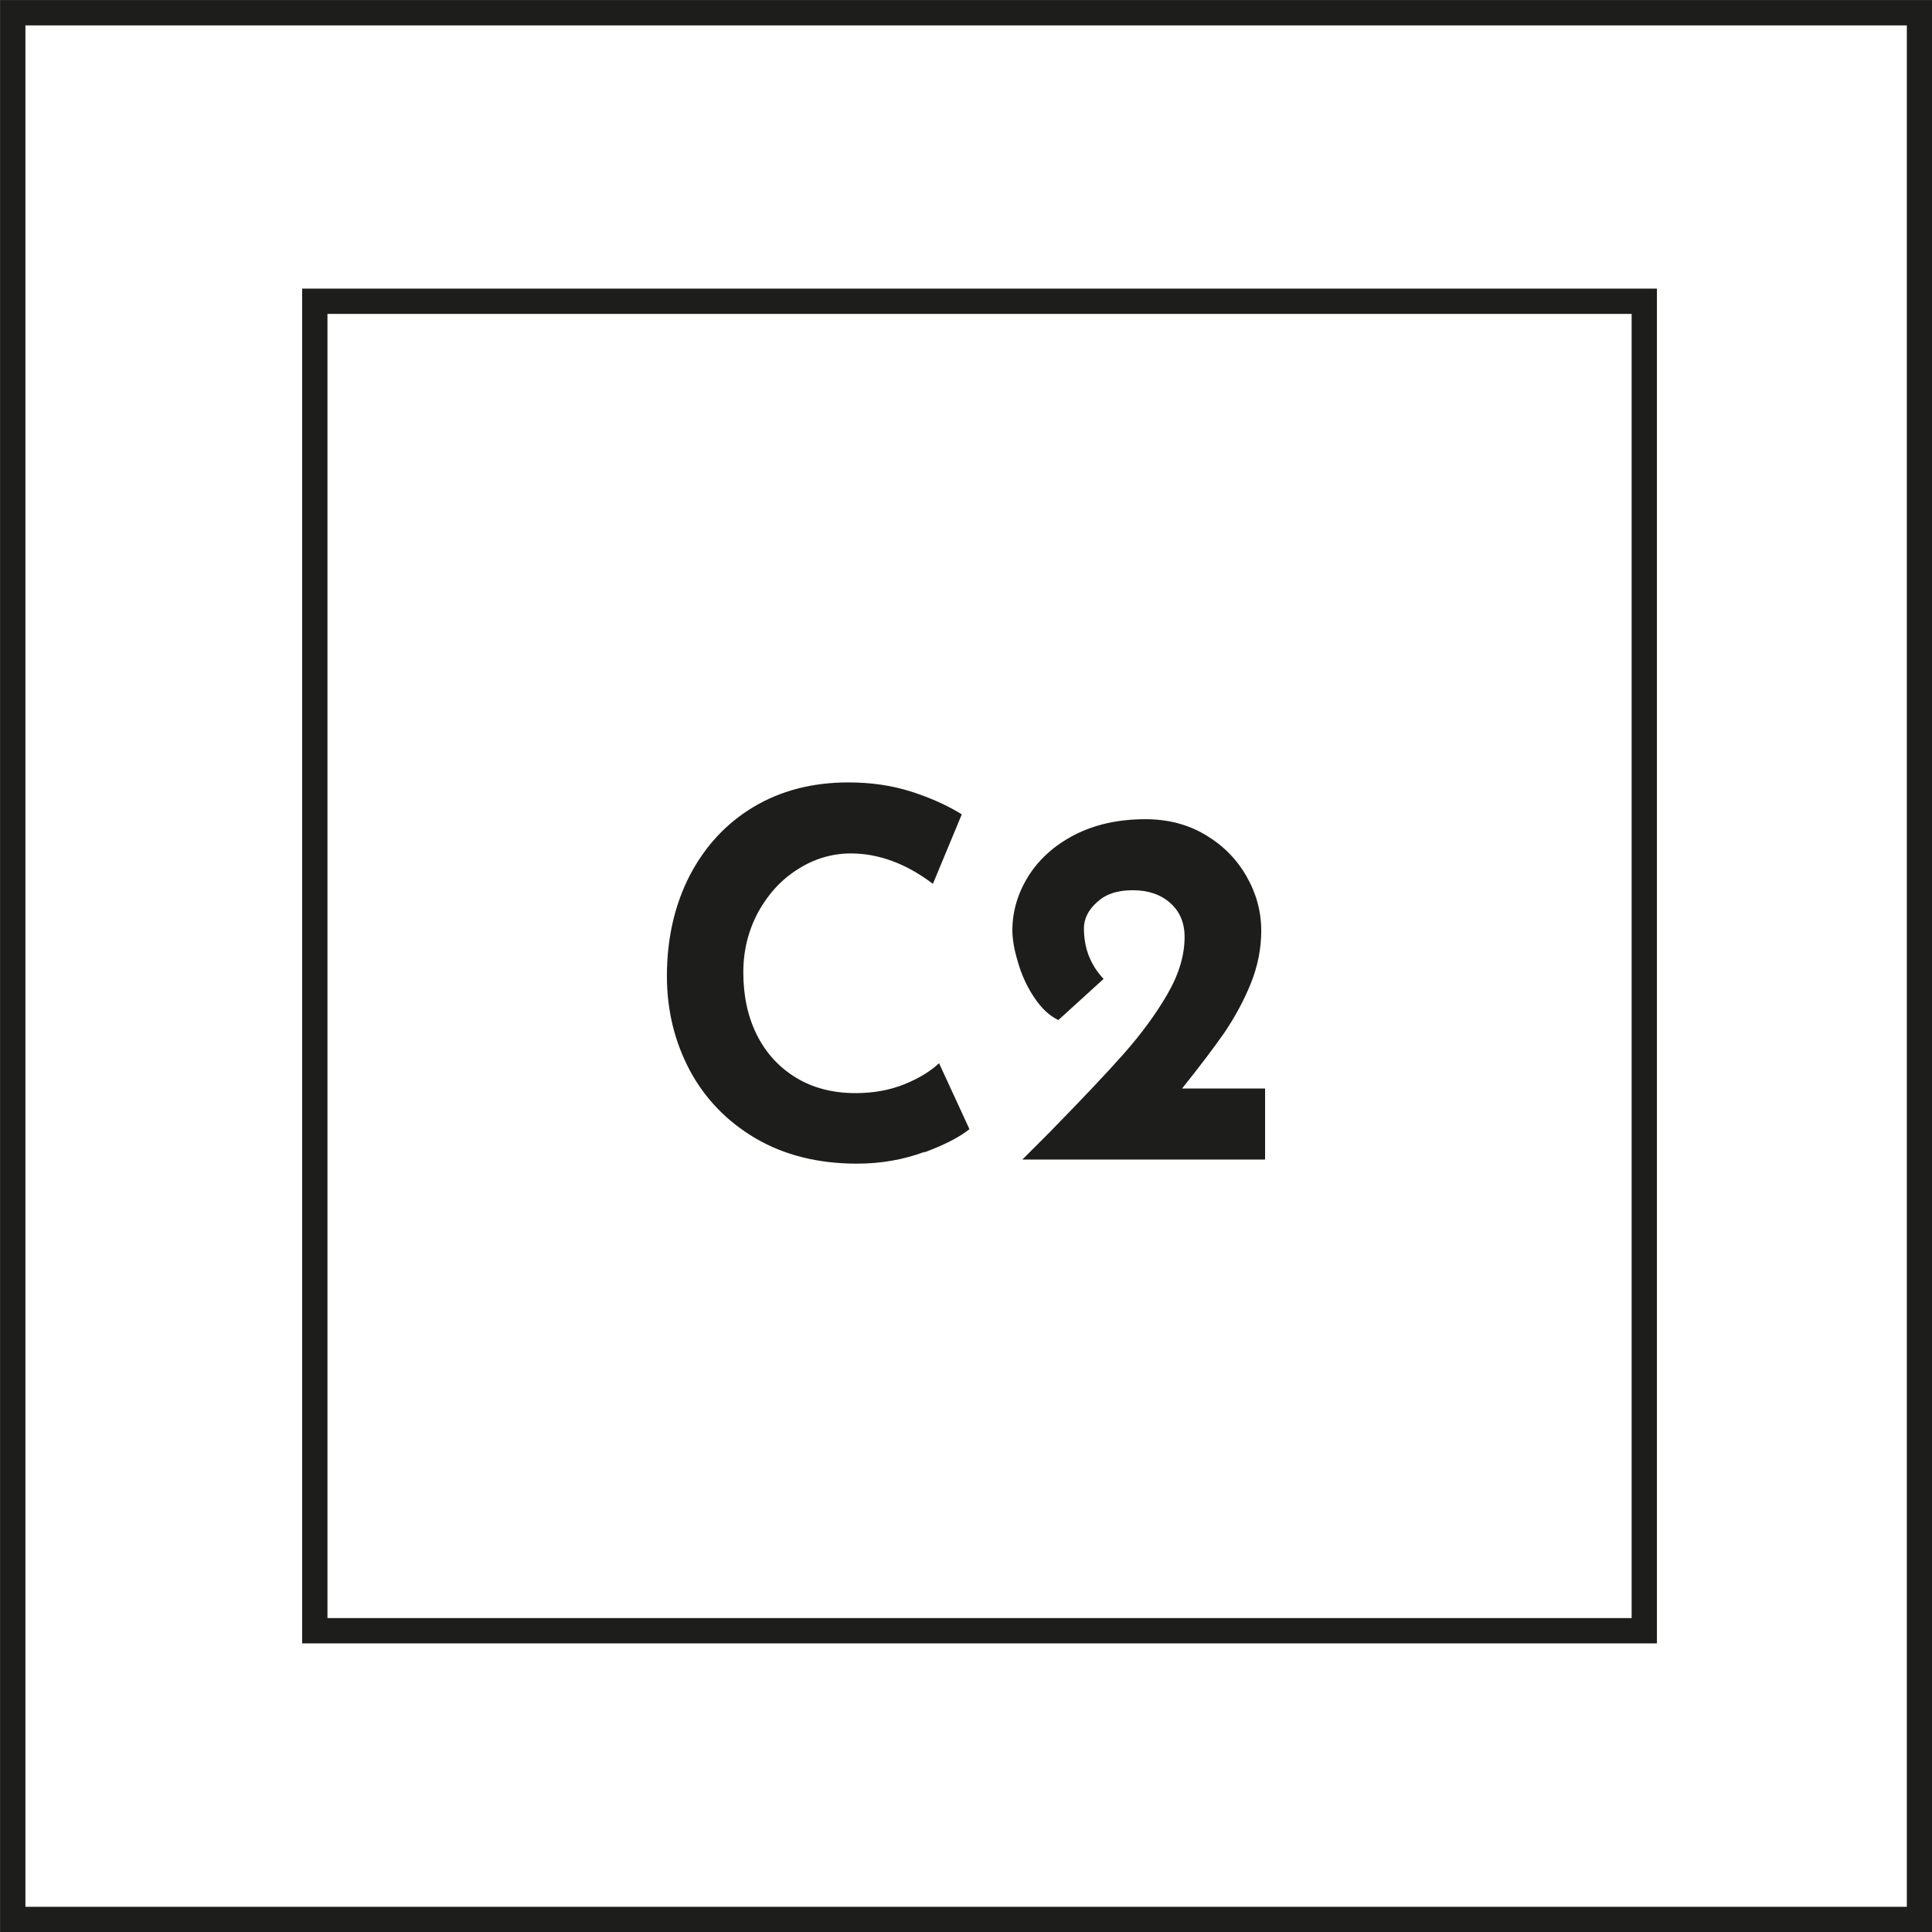 <?xml version="1.0" encoding="UTF-8"?><svg id="Capa_1" xmlns="http://www.w3.org/2000/svg" viewBox="0 0 75.61 75.61"><rect x="0" y="0" width="75.61" height="75.61" fill="#808080" stroke="none"/><defs><style>.cls-1{fill:#1d1d1b;}.cls-2{stroke-width:.99px;}.cls-2,.cls-3{fill:#fff;stroke:#1d1d1b;stroke-miterlimit:10;}.cls-3{stroke-linecap:round;stroke-width:.99px;}</style></defs><rect class="cls-3" x=".5" y=".5" width="74.62" height="74.62"/><rect class="cls-2" x="12.32" y="11.79" width="52.03" height="52.03"/><path class="cls-1" d="M36.18,45.08c-.81.3-1.69.46-2.64.46-1.52,0-2.84-.33-3.97-.99-1.12-.66-1.98-1.55-2.58-2.67-.59-1.12-.89-2.34-.89-3.68,0-1.47.3-2.78.89-3.93.6-1.15,1.43-2.05,2.5-2.69,1.07-.64,2.31-.96,3.71-.96.89,0,1.71.12,2.46.36.75.24,1.42.54,1.98.89l-1.13,2.72c-1.04-.79-2.12-1.19-3.21-1.19-.74,0-1.44.21-2.08.62-.65.41-1.16.97-1.55,1.68-.38.71-.58,1.49-.58,2.35,0,.94.18,1.76.54,2.47.36.71.87,1.26,1.53,1.66.66.4,1.44.6,2.32.6.71,0,1.36-.12,1.92-.35.57-.23,1.02-.51,1.35-.82l1.19,2.58c-.37.3-.96.61-1.77.91Z"/><path class="cls-1" d="M49.51,42.6v2.78h-9.5l1.07-1.07c1.24-1.27,2.21-2.29,2.89-3.06.68-.77,1.25-1.54,1.71-2.33.46-.79.68-1.54.68-2.25,0-.56-.19-1-.56-1.33-.37-.33-.86-.5-1.47-.5s-1.05.15-1.39.46c-.34.3-.52.65-.52,1.03,0,.78.26,1.44.77,1.98l-1.77,1.61c-.36-.17-.67-.47-.95-.89-.28-.42-.49-.88-.63-1.37-.15-.49-.22-.91-.22-1.25,0-.74.21-1.45.62-2.11s1.01-1.21,1.8-1.62,1.72-.62,2.79-.62c.87,0,1.65.2,2.34.61s1.22.94,1.61,1.62.58,1.39.58,2.14c0,.7-.14,1.39-.41,2.06-.27.67-.62,1.31-1.03,1.92-.42.6-.97,1.33-1.66,2.19h3.25Z"/></svg>